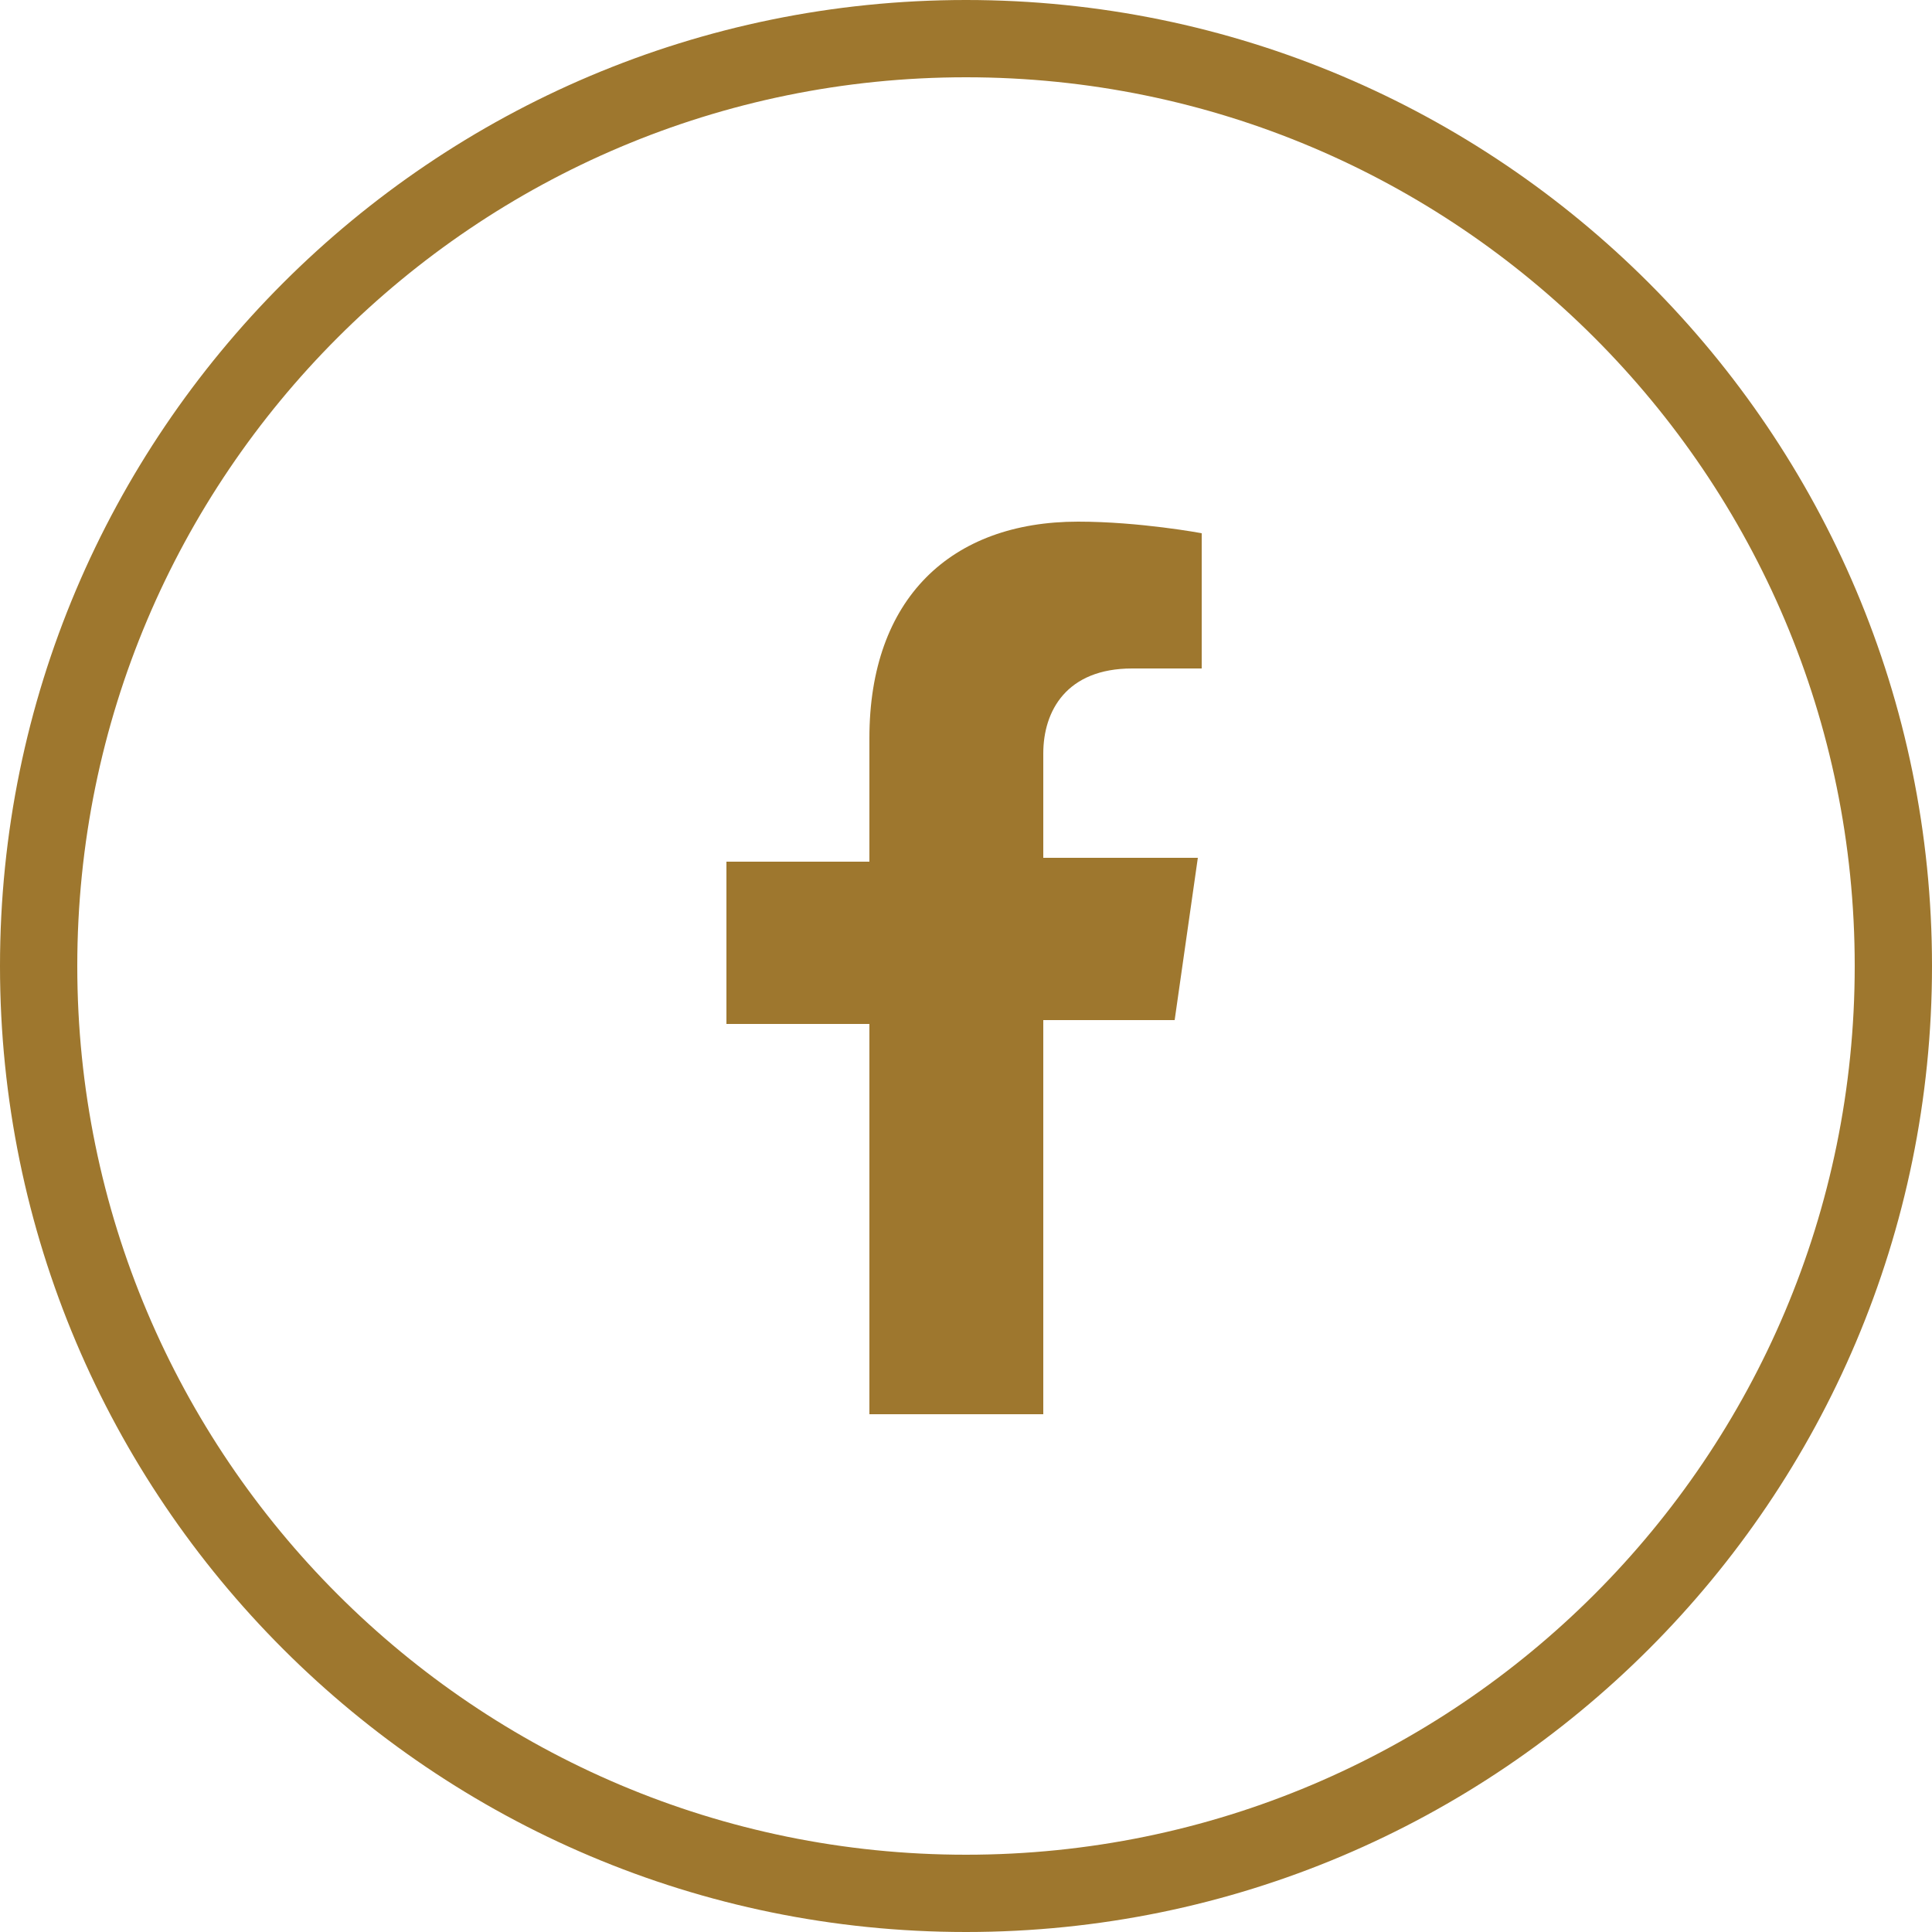 <?xml version="1.0" encoding="utf-8"?>
<!-- Generator: Adobe Illustrator 27.0.1, SVG Export Plug-In . SVG Version: 6.00 Build 0)  -->
<svg version="1.1" id="Componente_14_1" xmlns="http://www.w3.org/2000/svg" xmlns:xlink="http://www.w3.org/1999/xlink" x="0px"
	 y="0px" viewBox="0 0 50 50" style="enable-background:new 0 0 50 50;" xml:space="preserve">
<style type="text/css">
	.st0{fill:#9E772E;}
</style>
<g>
	<path class="st0" d="M25,0C11.2,0,0,11.2,0,25s11.2,25,25,25s25-11.2,25-25S38.8,0,25,0z M25,48C12.3,48,2,37.7,2,25
		C2,12.3,12.3,2,25,2c12.7,0,23,10.3,23,23C48,37.7,37.7,48,25,48z"/>
	<path class="st0" d="M22.5,19.1v3.2h-3.7v4.2h3.7v10.1H27V26.4h3.4l0.6-4.2h-4v-2.7c0-1.1,0.6-2.2,2.3-2.2h1.8v-3.5
		c0,0-1.6-0.3-3.2-0.3C24.6,13.5,22.5,15.5,22.5,19.1z"/>
</g>
</svg>
